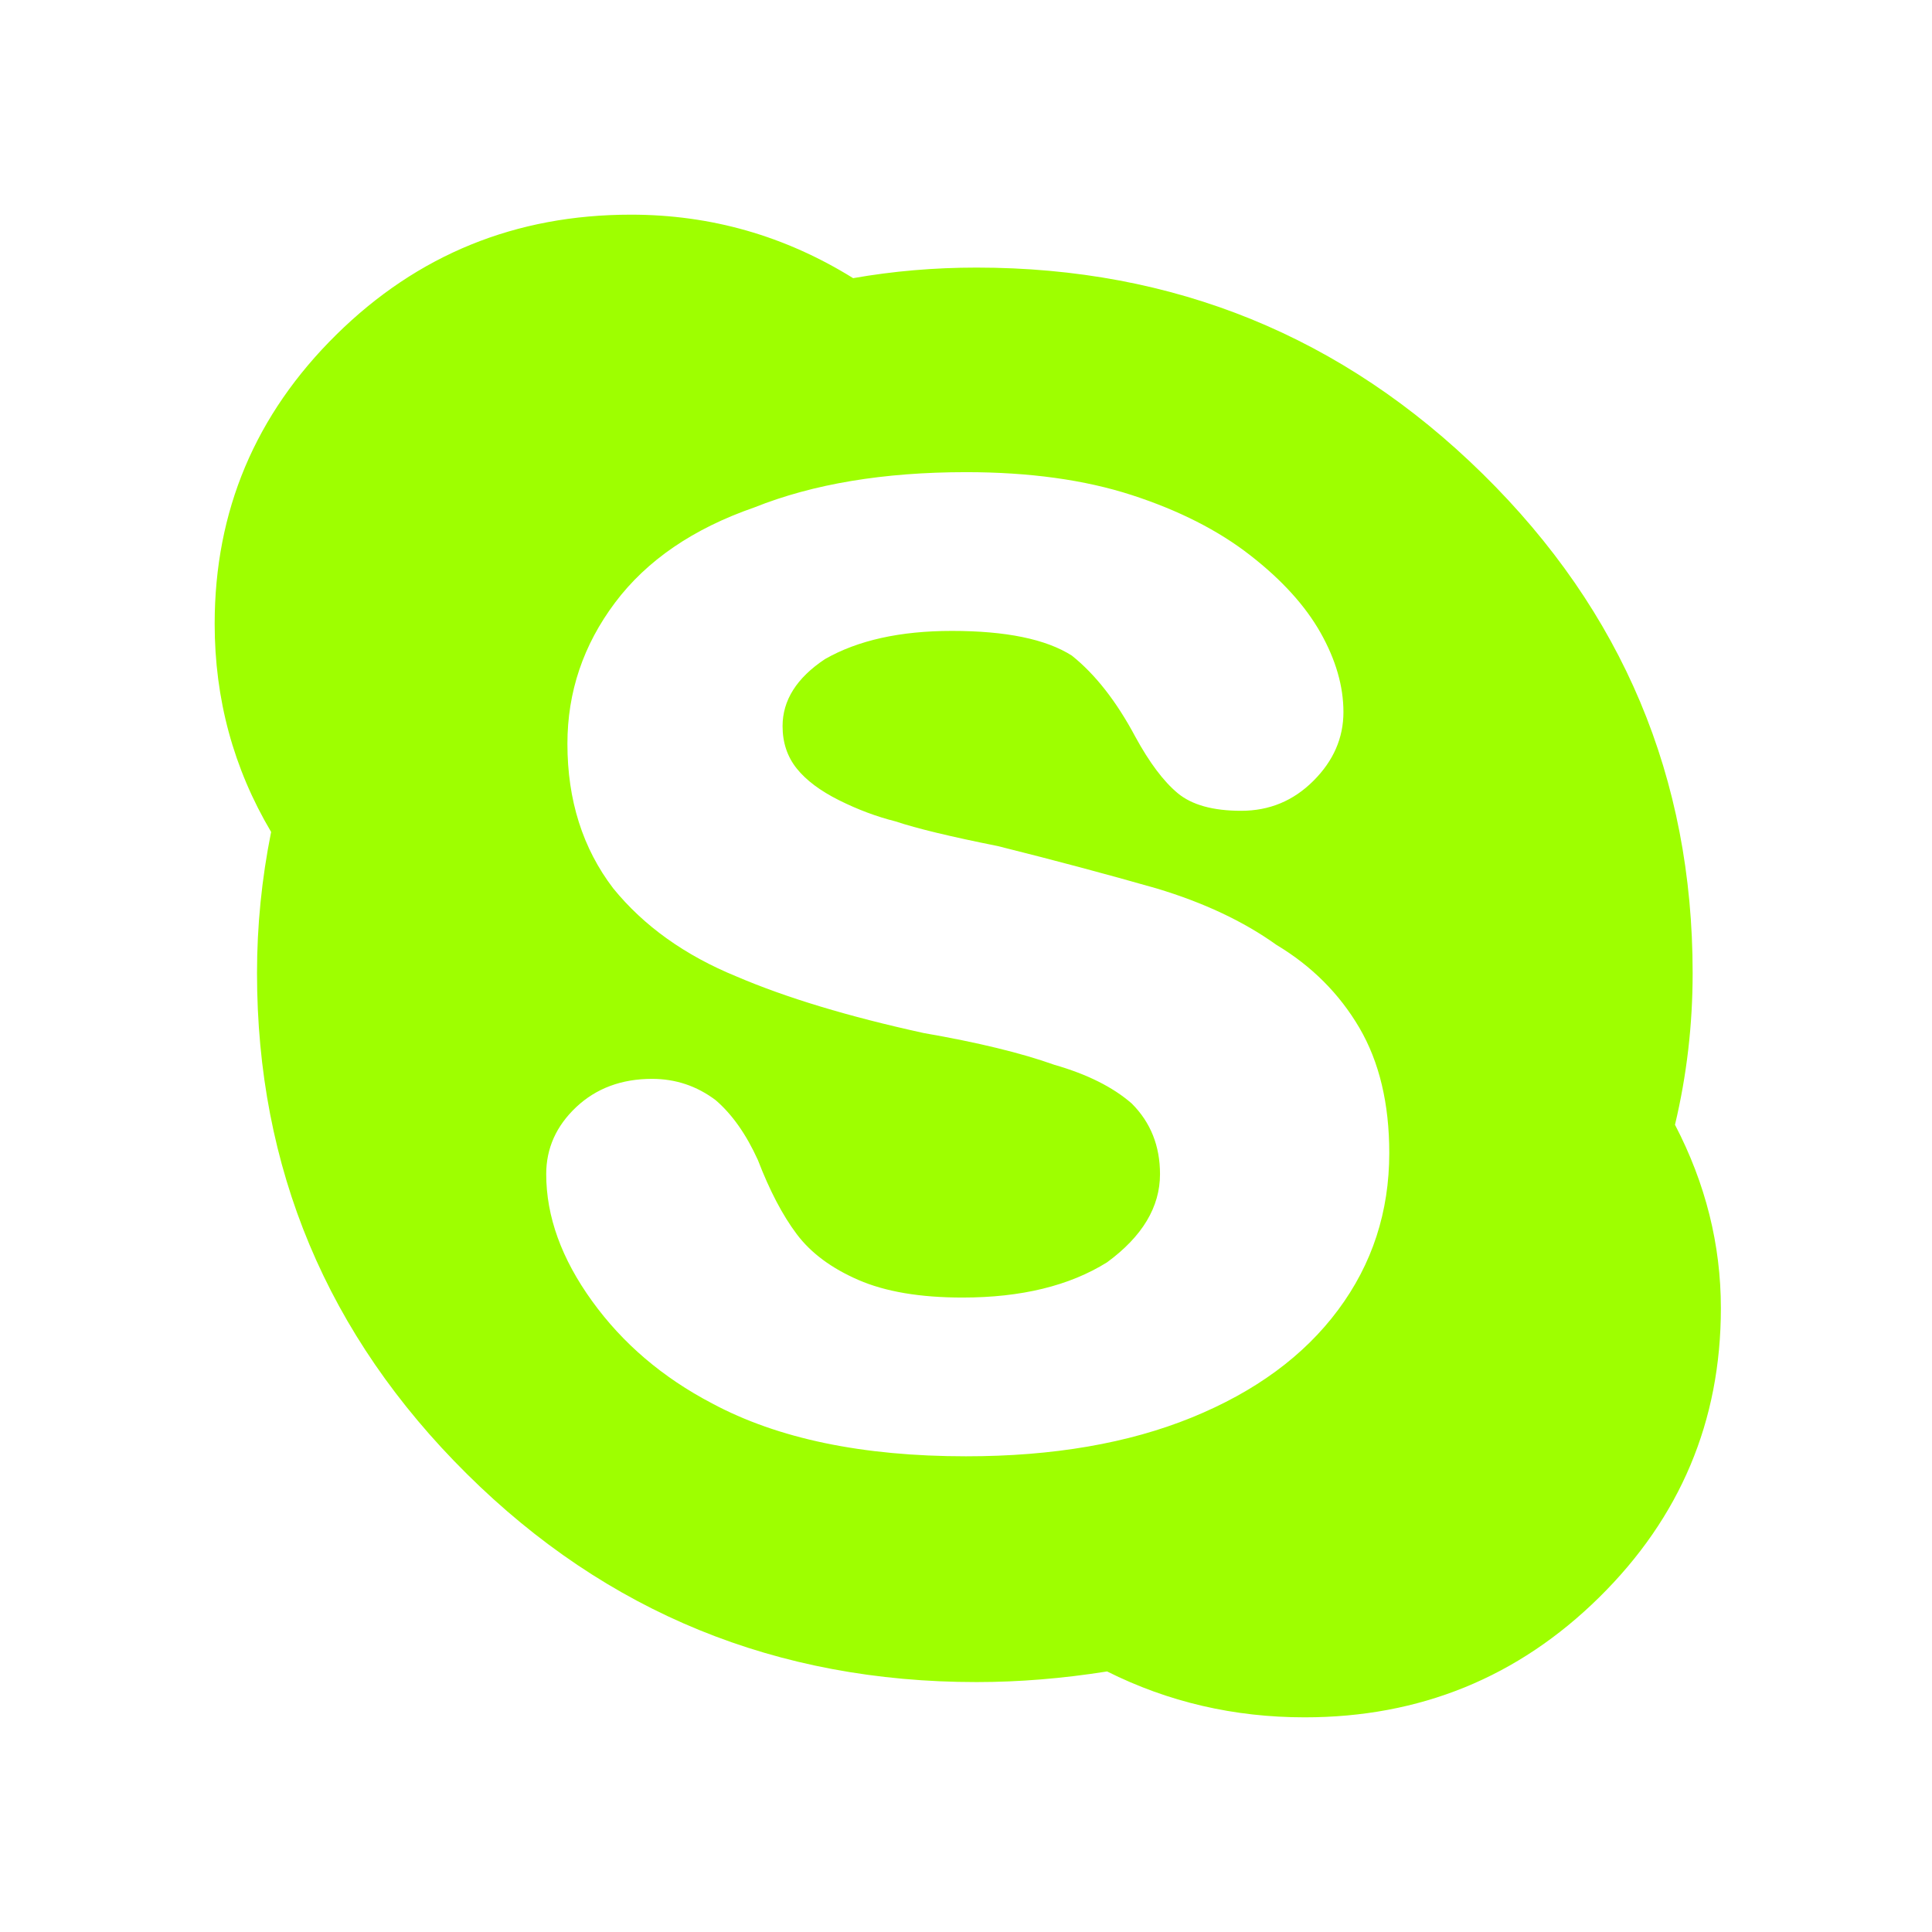 <svg width="36" height="36" viewBox="0 0 36 36" fill="none" xmlns="http://www.w3.org/2000/svg">
<path d="M31.211 20.958C31.781 22.053 32.066 23.192 32.066 24.376C32.066 26.479 31.31 28.275 29.798 29.765C28.286 31.255 26.457 32 24.31 32C22.995 32 21.768 31.715 20.629 31.145C19.797 31.277 18.986 31.343 18.197 31.343C14.473 31.343 11.307 30.05 8.7 27.465C6.092 24.88 4.789 21.768 4.789 18.131C4.789 17.255 4.876 16.379 5.052 15.502C4.351 14.319 4 13.027 4 11.624C4 9.521 4.756 7.725 6.268 6.235C7.779 4.745 9.609 4 11.756 4C13.246 4 14.626 4.394 15.897 5.183C16.642 5.052 17.409 4.986 18.197 4.986C21.878 4.986 25.022 6.268 27.629 8.831C30.236 11.394 31.54 14.495 31.54 18.131C31.54 19.096 31.43 20.038 31.211 20.958ZM24.934 24.408C25.57 23.554 25.887 22.579 25.887 21.484C25.887 20.563 25.701 19.786 25.329 19.15C24.956 18.515 24.441 18 23.784 17.606C23.171 17.167 22.426 16.817 21.549 16.554C20.629 16.291 19.643 16.028 18.591 15.765C17.715 15.59 17.08 15.437 16.685 15.305C16.335 15.217 15.984 15.086 15.634 14.911C15.283 14.736 15.02 14.538 14.845 14.319C14.67 14.1 14.582 13.837 14.582 13.53C14.582 13.049 14.845 12.632 15.371 12.282C15.984 11.931 16.773 11.756 17.737 11.756C18.745 11.756 19.49 11.909 19.972 12.216C20.41 12.566 20.804 13.07 21.155 13.728C21.418 14.21 21.681 14.56 21.944 14.779C22.207 14.998 22.601 15.108 23.127 15.108C23.653 15.108 24.102 14.922 24.474 14.549C24.847 14.177 25.033 13.75 25.033 13.268C25.033 12.786 24.89 12.293 24.606 11.789C24.321 11.285 23.883 10.803 23.291 10.343C22.7 9.883 21.966 9.51 21.089 9.225C20.213 8.941 19.183 8.798 18 8.798C16.466 8.798 15.152 9.017 14.056 9.455C12.917 9.85 12.052 10.441 11.46 11.23C10.868 12.019 10.573 12.895 10.573 13.859C10.573 14.911 10.858 15.809 11.427 16.554C11.997 17.255 12.764 17.803 13.728 18.197C14.648 18.591 15.809 18.942 17.211 19.249C18.219 19.424 19.03 19.621 19.643 19.84C20.257 20.016 20.739 20.257 21.089 20.563C21.44 20.914 21.615 21.352 21.615 21.878C21.615 22.491 21.286 23.039 20.629 23.521C19.928 23.959 19.03 24.178 17.934 24.178C17.145 24.178 16.499 24.069 15.995 23.85C15.491 23.631 15.108 23.346 14.845 22.995C14.582 22.645 14.341 22.185 14.122 21.615C13.903 21.133 13.64 20.761 13.333 20.498C12.983 20.235 12.588 20.103 12.15 20.103C11.581 20.103 11.11 20.279 10.737 20.629C10.365 20.98 10.178 21.396 10.178 21.878C10.178 22.667 10.463 23.455 11.033 24.244C11.602 25.033 12.347 25.668 13.268 26.15C14.495 26.808 16.072 27.136 18 27.136C19.621 27.136 21.023 26.895 22.207 26.413C23.39 25.931 24.299 25.263 24.934 24.408Z" fill="#9EFF00"/>
</svg>
